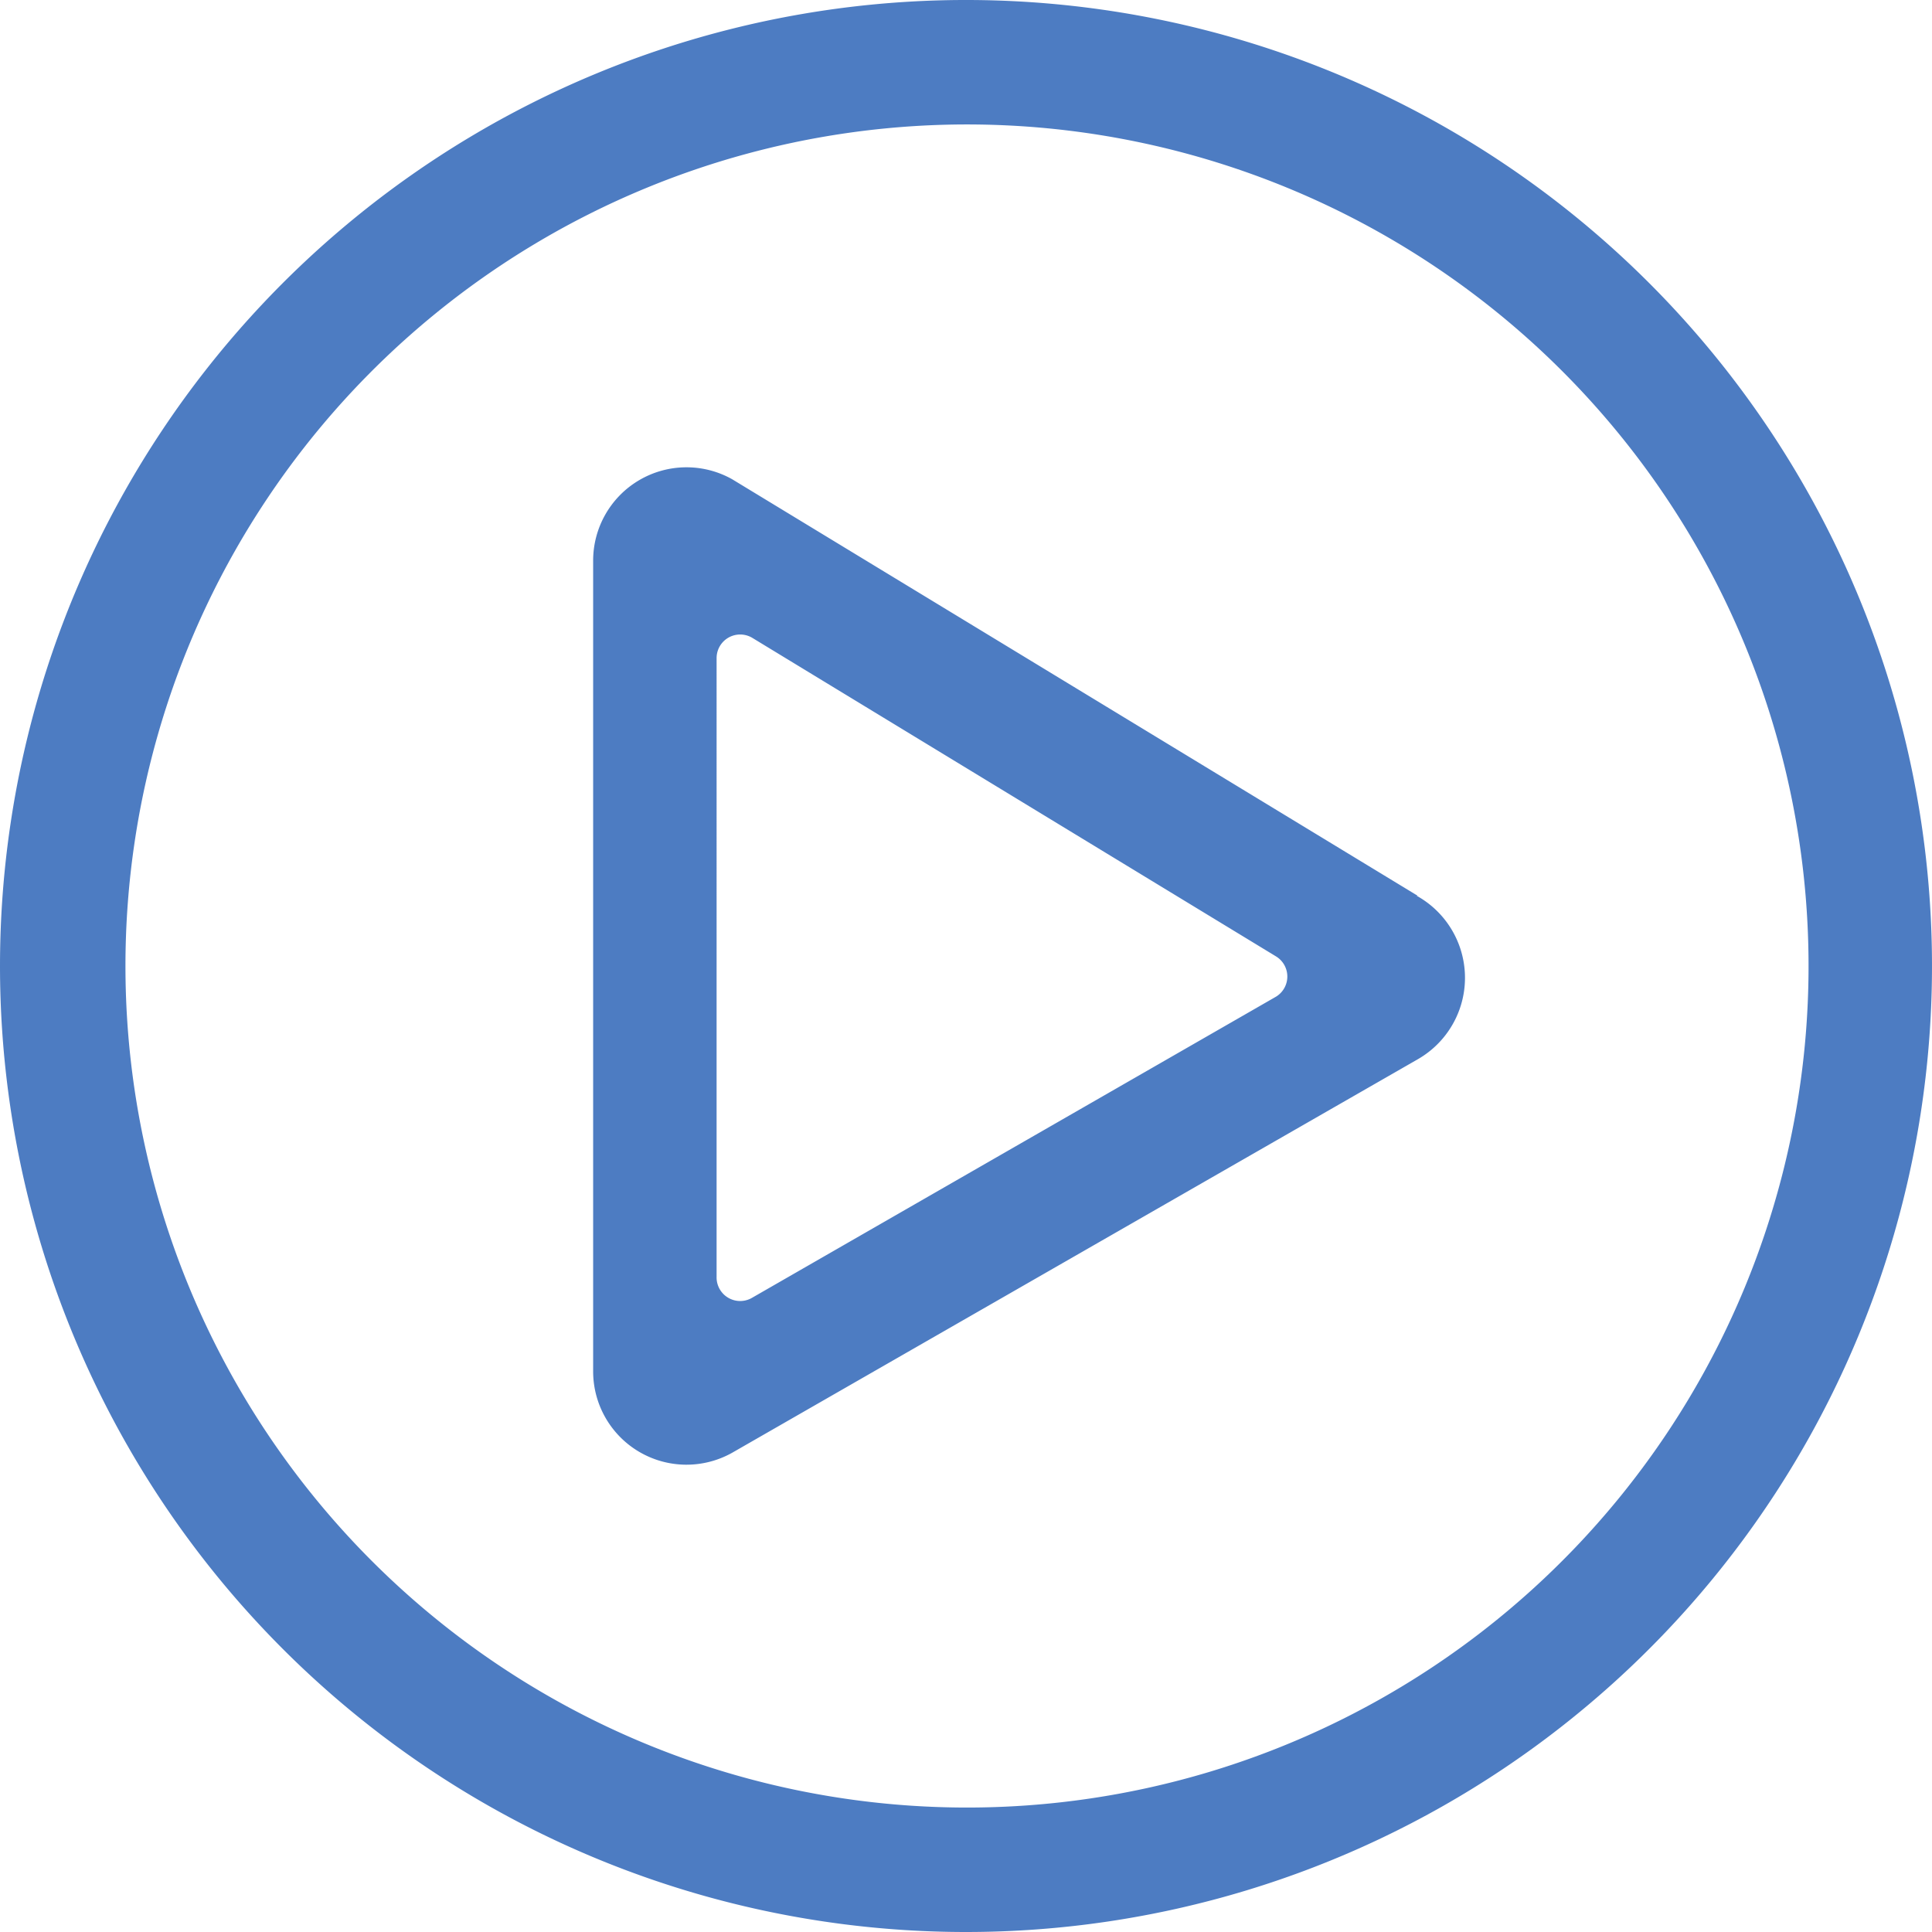 <svg viewBox="0 0 38.5 38.5" xmlns="http://www.w3.org/2000/svg"><path d="M19.25 38.5A19.25 19.25 0 1 0 0 19.25 19.25 19.25 0 0 0 19.25 38.5zM2.5 19.25a16.77 16.77 0 1 1 16.75 16.77A16.77 16.77 0 0 1 2.5 19.25zm25.75-1.4l-13.66-8.3a1.86 1.86 0 0 0-2.77 1.63v16.14a1.86 1.86 0 0 0 2.77 1.63l13.66-7.84a1.87 1.87 0 0 0-.02-3.26zm-13.97 7.59V13.11a.47.47 0 0 1 .71-.4l10.44 6.35a.47.47 0 0 1 0 .8l-10.44 6a.47.47 0 0 1-.71-.42z" fill="#4d7cc2"/></svg>